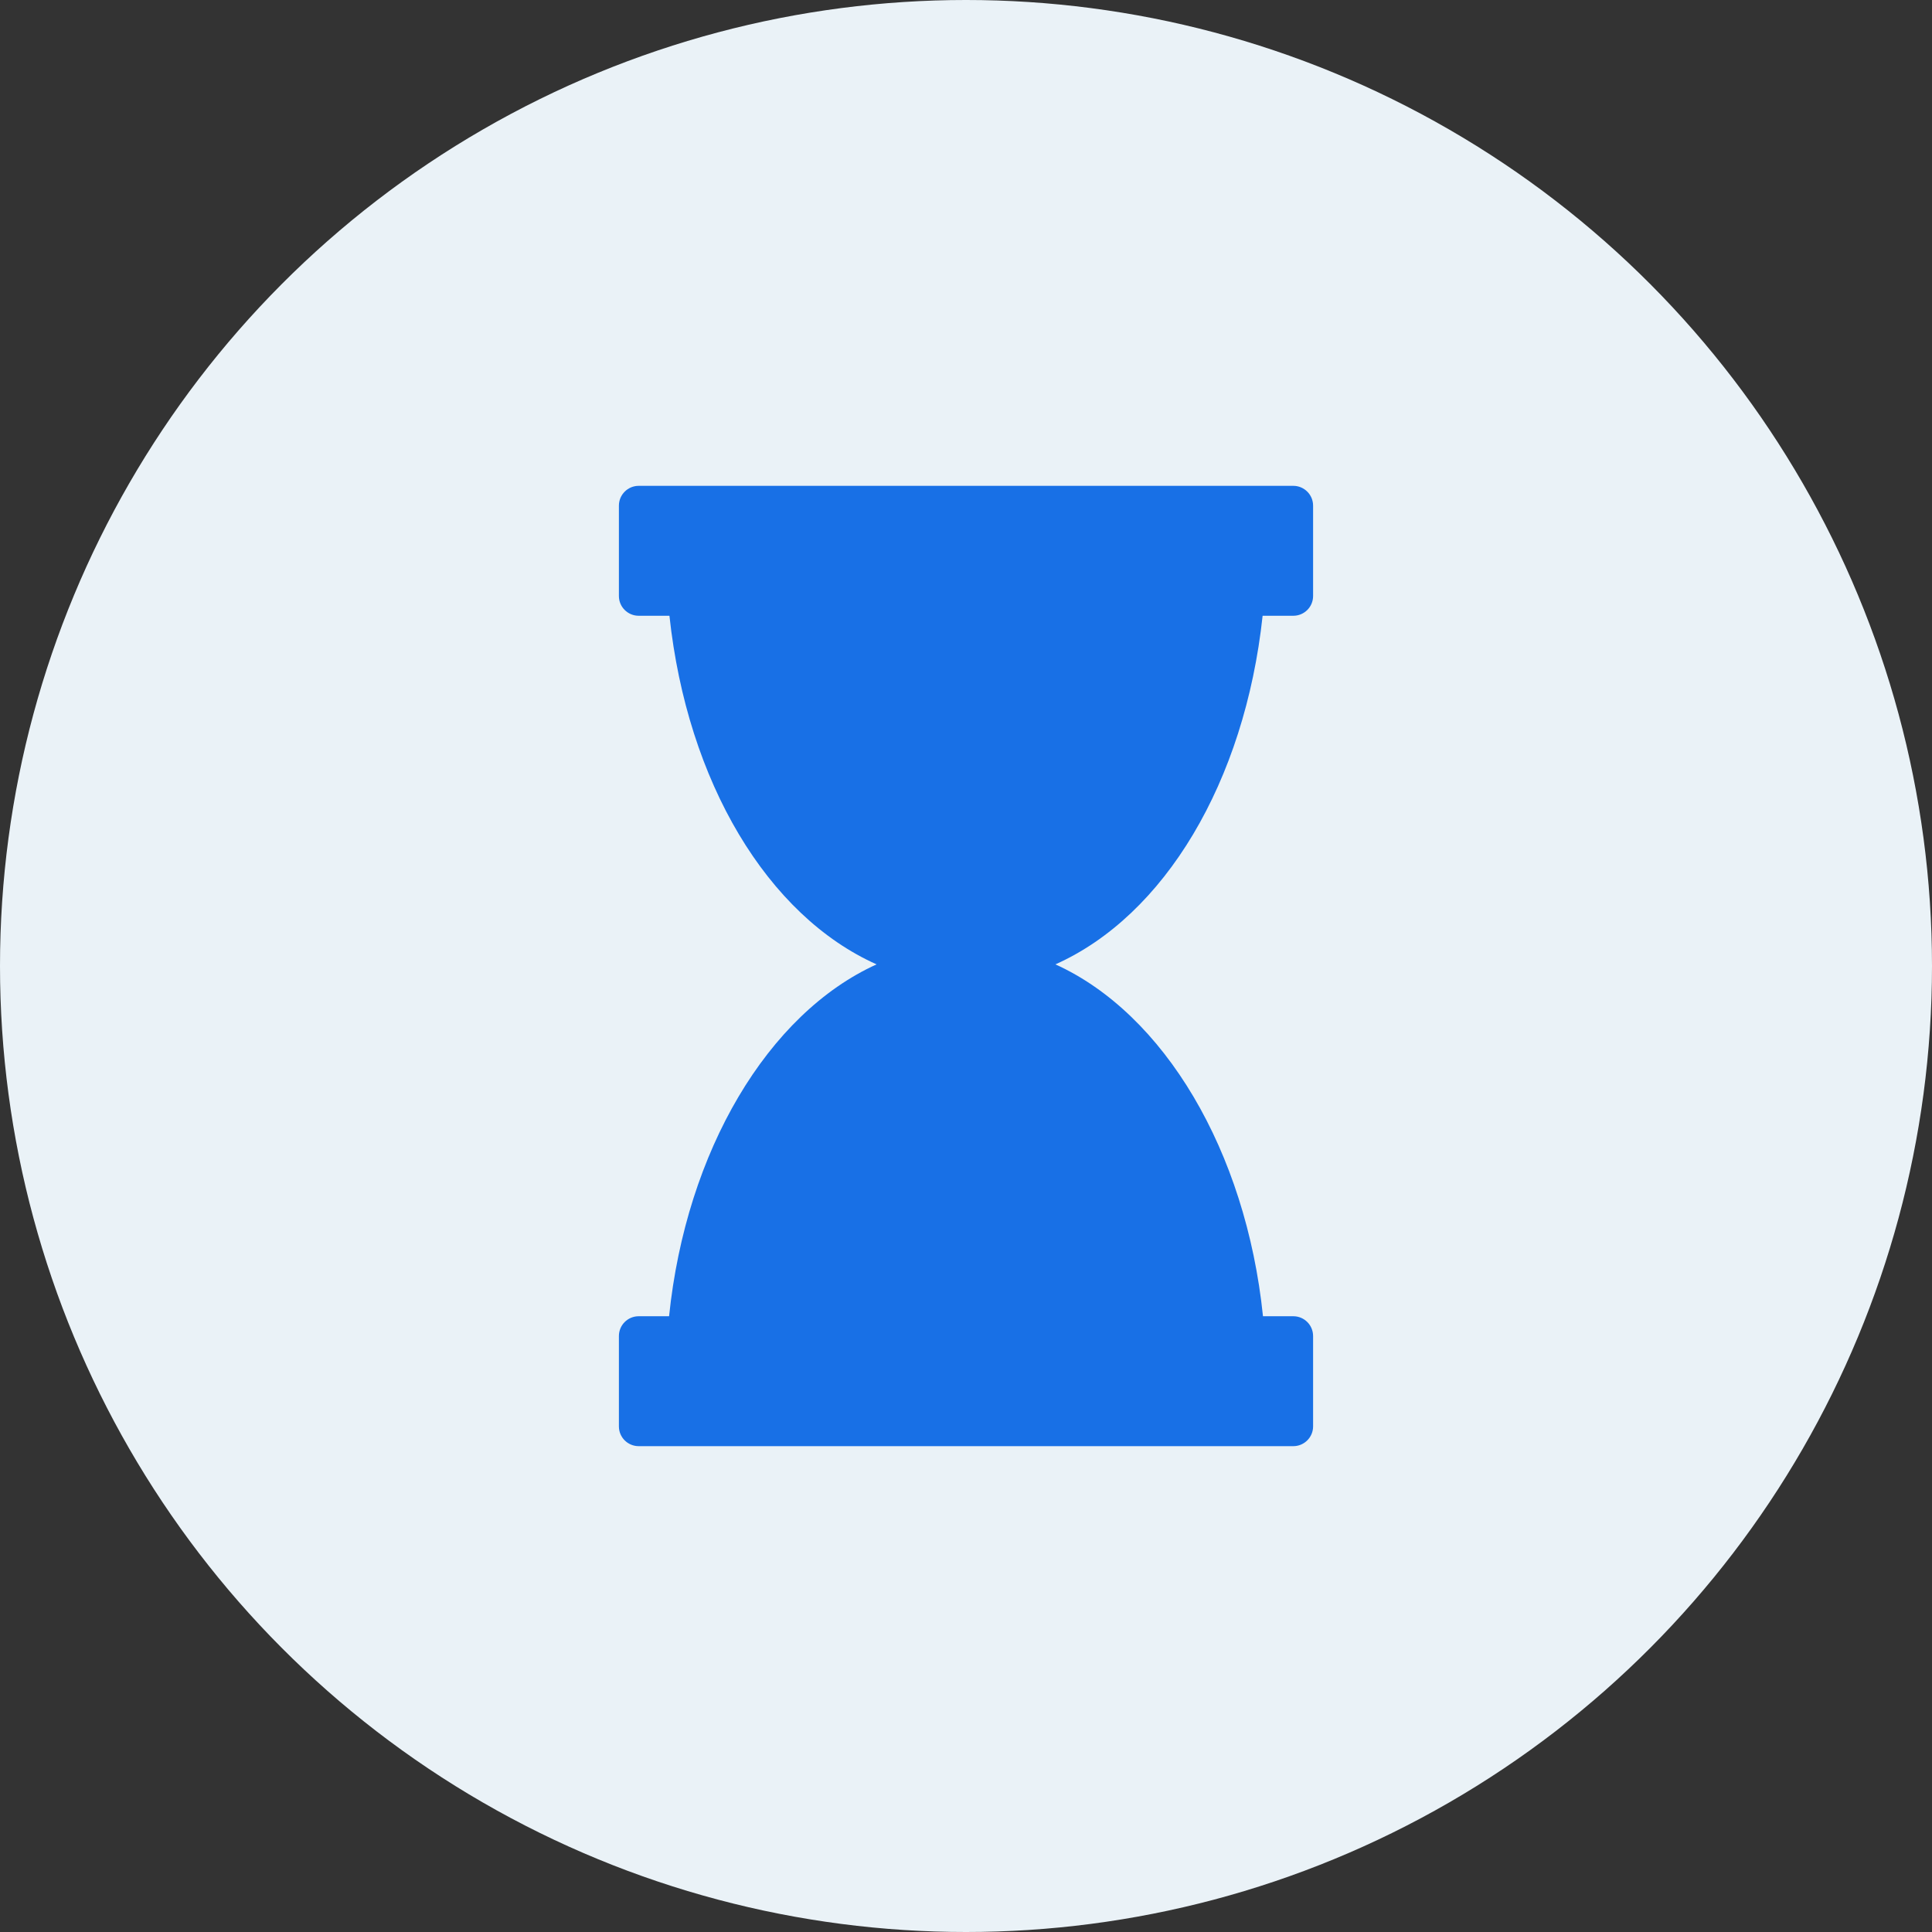 <?xml version="1.0" encoding="UTF-8"?>
<svg width="32px" height="32px" viewBox="0 0 32 32" version="1.1" xmlns="http://www.w3.org/2000/svg" xmlns:xlink="http://www.w3.org/1999/xlink">
    <rect x="0" y="0" width="32" height="32" fill="#333333" stroke="none"/>
    <title>Time</title>
    <g id="LandingPage" stroke="none" stroke-width="1" fill="none" fill-rule="evenodd">
        <g id="UpdatedHomepage---01/26" transform="translate(-139, -975)">
            <g id="Time" transform="translate(139, 975)">
                <circle id="Oval" fill="#EAF2F7" cx="16" cy="16" r="16"></circle>
                <g id="Fill-1" transform="translate(7, 7)" fill="#1870E6">
                    <path d="M13.913,3.199 L14.421,3.199 C14.602,3.199 14.749,3.053 14.749,2.872 L14.749,1.375 C14.749,1.194 14.602,1.047 14.421,1.047 L3.579,1.047 C3.398,1.047 3.251,1.194 3.251,1.375 L3.251,2.872 C3.251,3.053 3.398,3.199 3.579,3.199 L4.088,3.199 C4.384,5.955 5.714,8.167 7.519,8.973 C5.721,9.788 4.365,12.06 4.082,14.801 L3.579,14.801 C3.398,14.801 3.251,14.947 3.251,15.129 L3.251,16.626 C3.251,16.807 3.398,16.953 3.579,16.953 L14.421,16.953 C14.602,16.953 14.749,16.806 14.749,16.626 L14.749,15.129 C14.749,14.947 14.602,14.801 14.421,14.801 L13.919,14.801 C13.636,12.06 12.279,9.788 10.481,8.973 C12.287,8.167 13.616,5.955 13.913,3.199 Z"></path>
                </g>
            </g>
        </g>
    </g>
</svg>